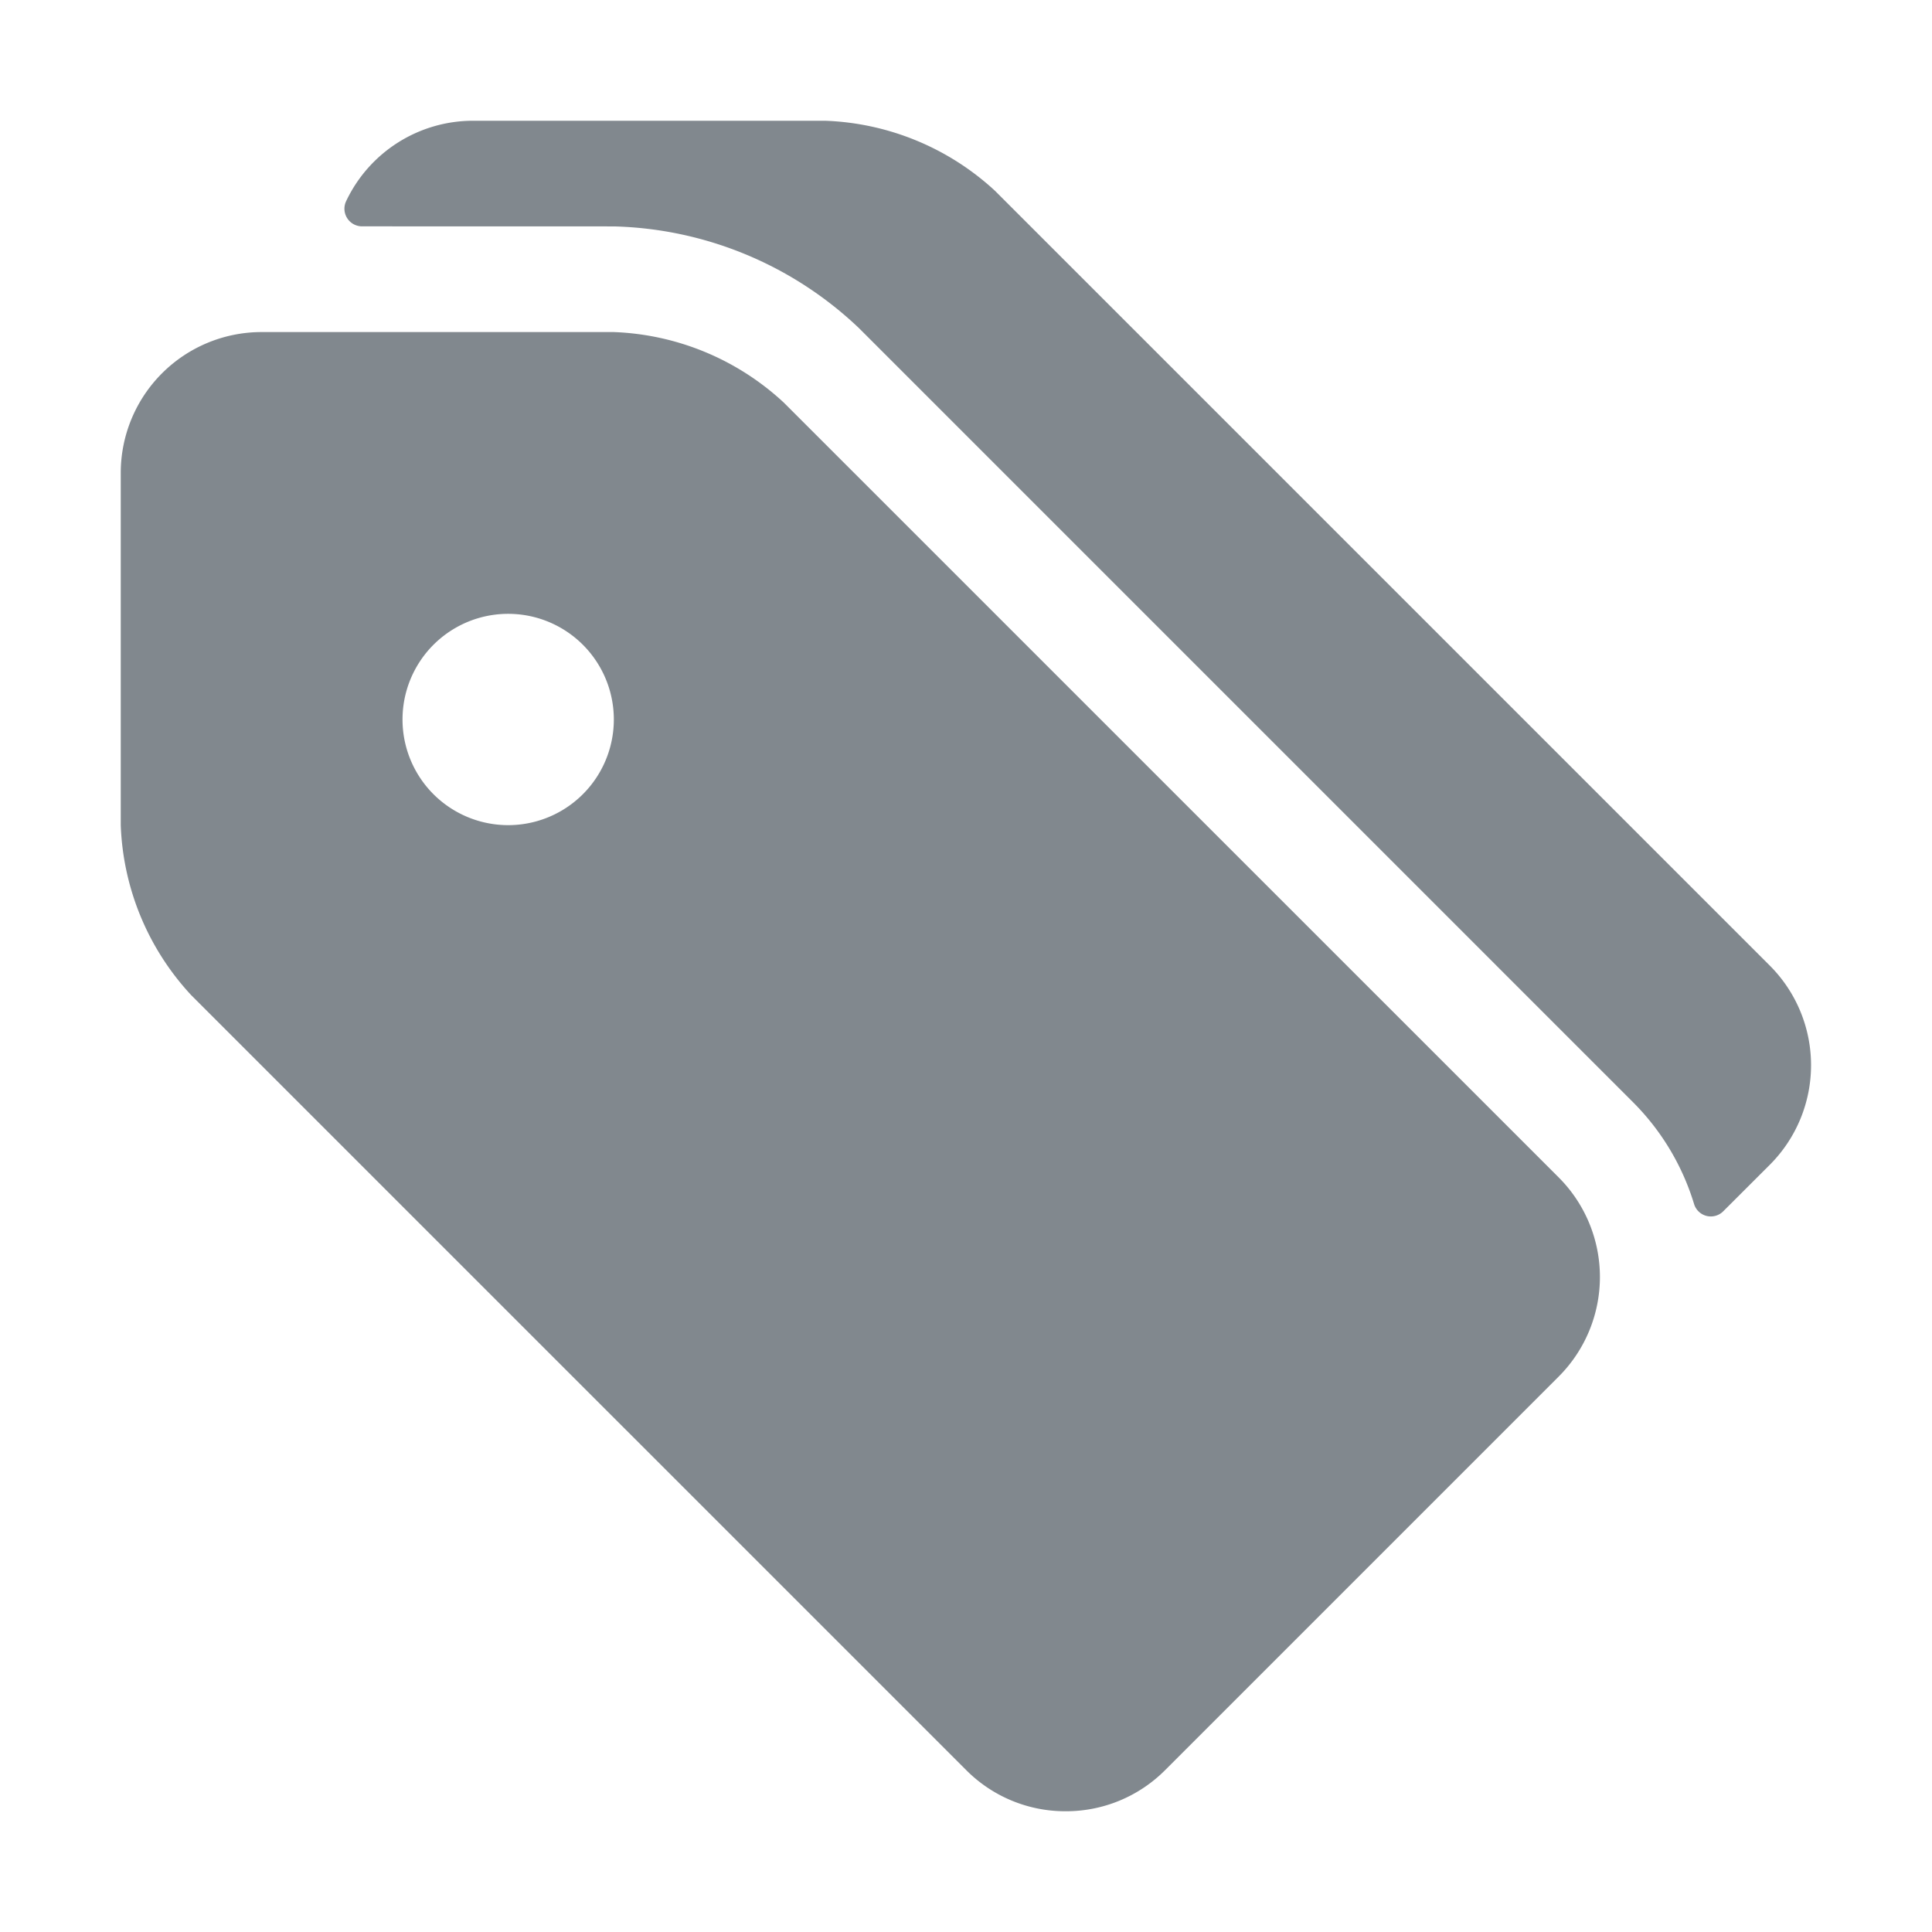 <svg width="24" height="24" viewBox="0 0 32 32" xmlns="http://www.w3.org/2000/svg"><title>tags</title><g class="nc-icon-wrapper" fill="none"><g clip-path="url(#clip0)"><path d="M10.167 3.75a6.109 6.109 0 0 1 4.054 1.679l12.833 12.833a4.05 4.05 0 0 1 1.006 1.683.29.29 0 0 0 .484.116l.77-.769a2.333 2.333 0 0 0 0-3.298L16.481 3.161A4.374 4.374 0 0 0 13.667 2H7.833a2.326 2.326 0 0 0-2.1 1.332.292.292 0 0 0 .264.417l4.17.001z" fill="#81888E"/><path d="M16 29.315a2.312 2.312 0 0 0 1.65.685 2.315 2.315 0 0 0 1.65-.683l3.5-3.5 3.017-3.017a2.333 2.333 0 0 0 0-3.298L12.984 6.67A4.374 4.374 0 0 0 10.167 5.5H4.333A2.333 2.333 0 0 0 2 7.833v5.834a4.367 4.367 0 0 0 1.167 2.816L16 29.315zM8.417 10.167a1.75 1.75 0 1 1 0 3.5 1.75 1.75 0 0 1 0-3.5z" fill="#81888E"/></g><defs><clipPath id="clip0"><path fill="#fff" transform="translate(2 2)" d="M0 0h28v28H0z"/></clipPath></defs></g></svg>
